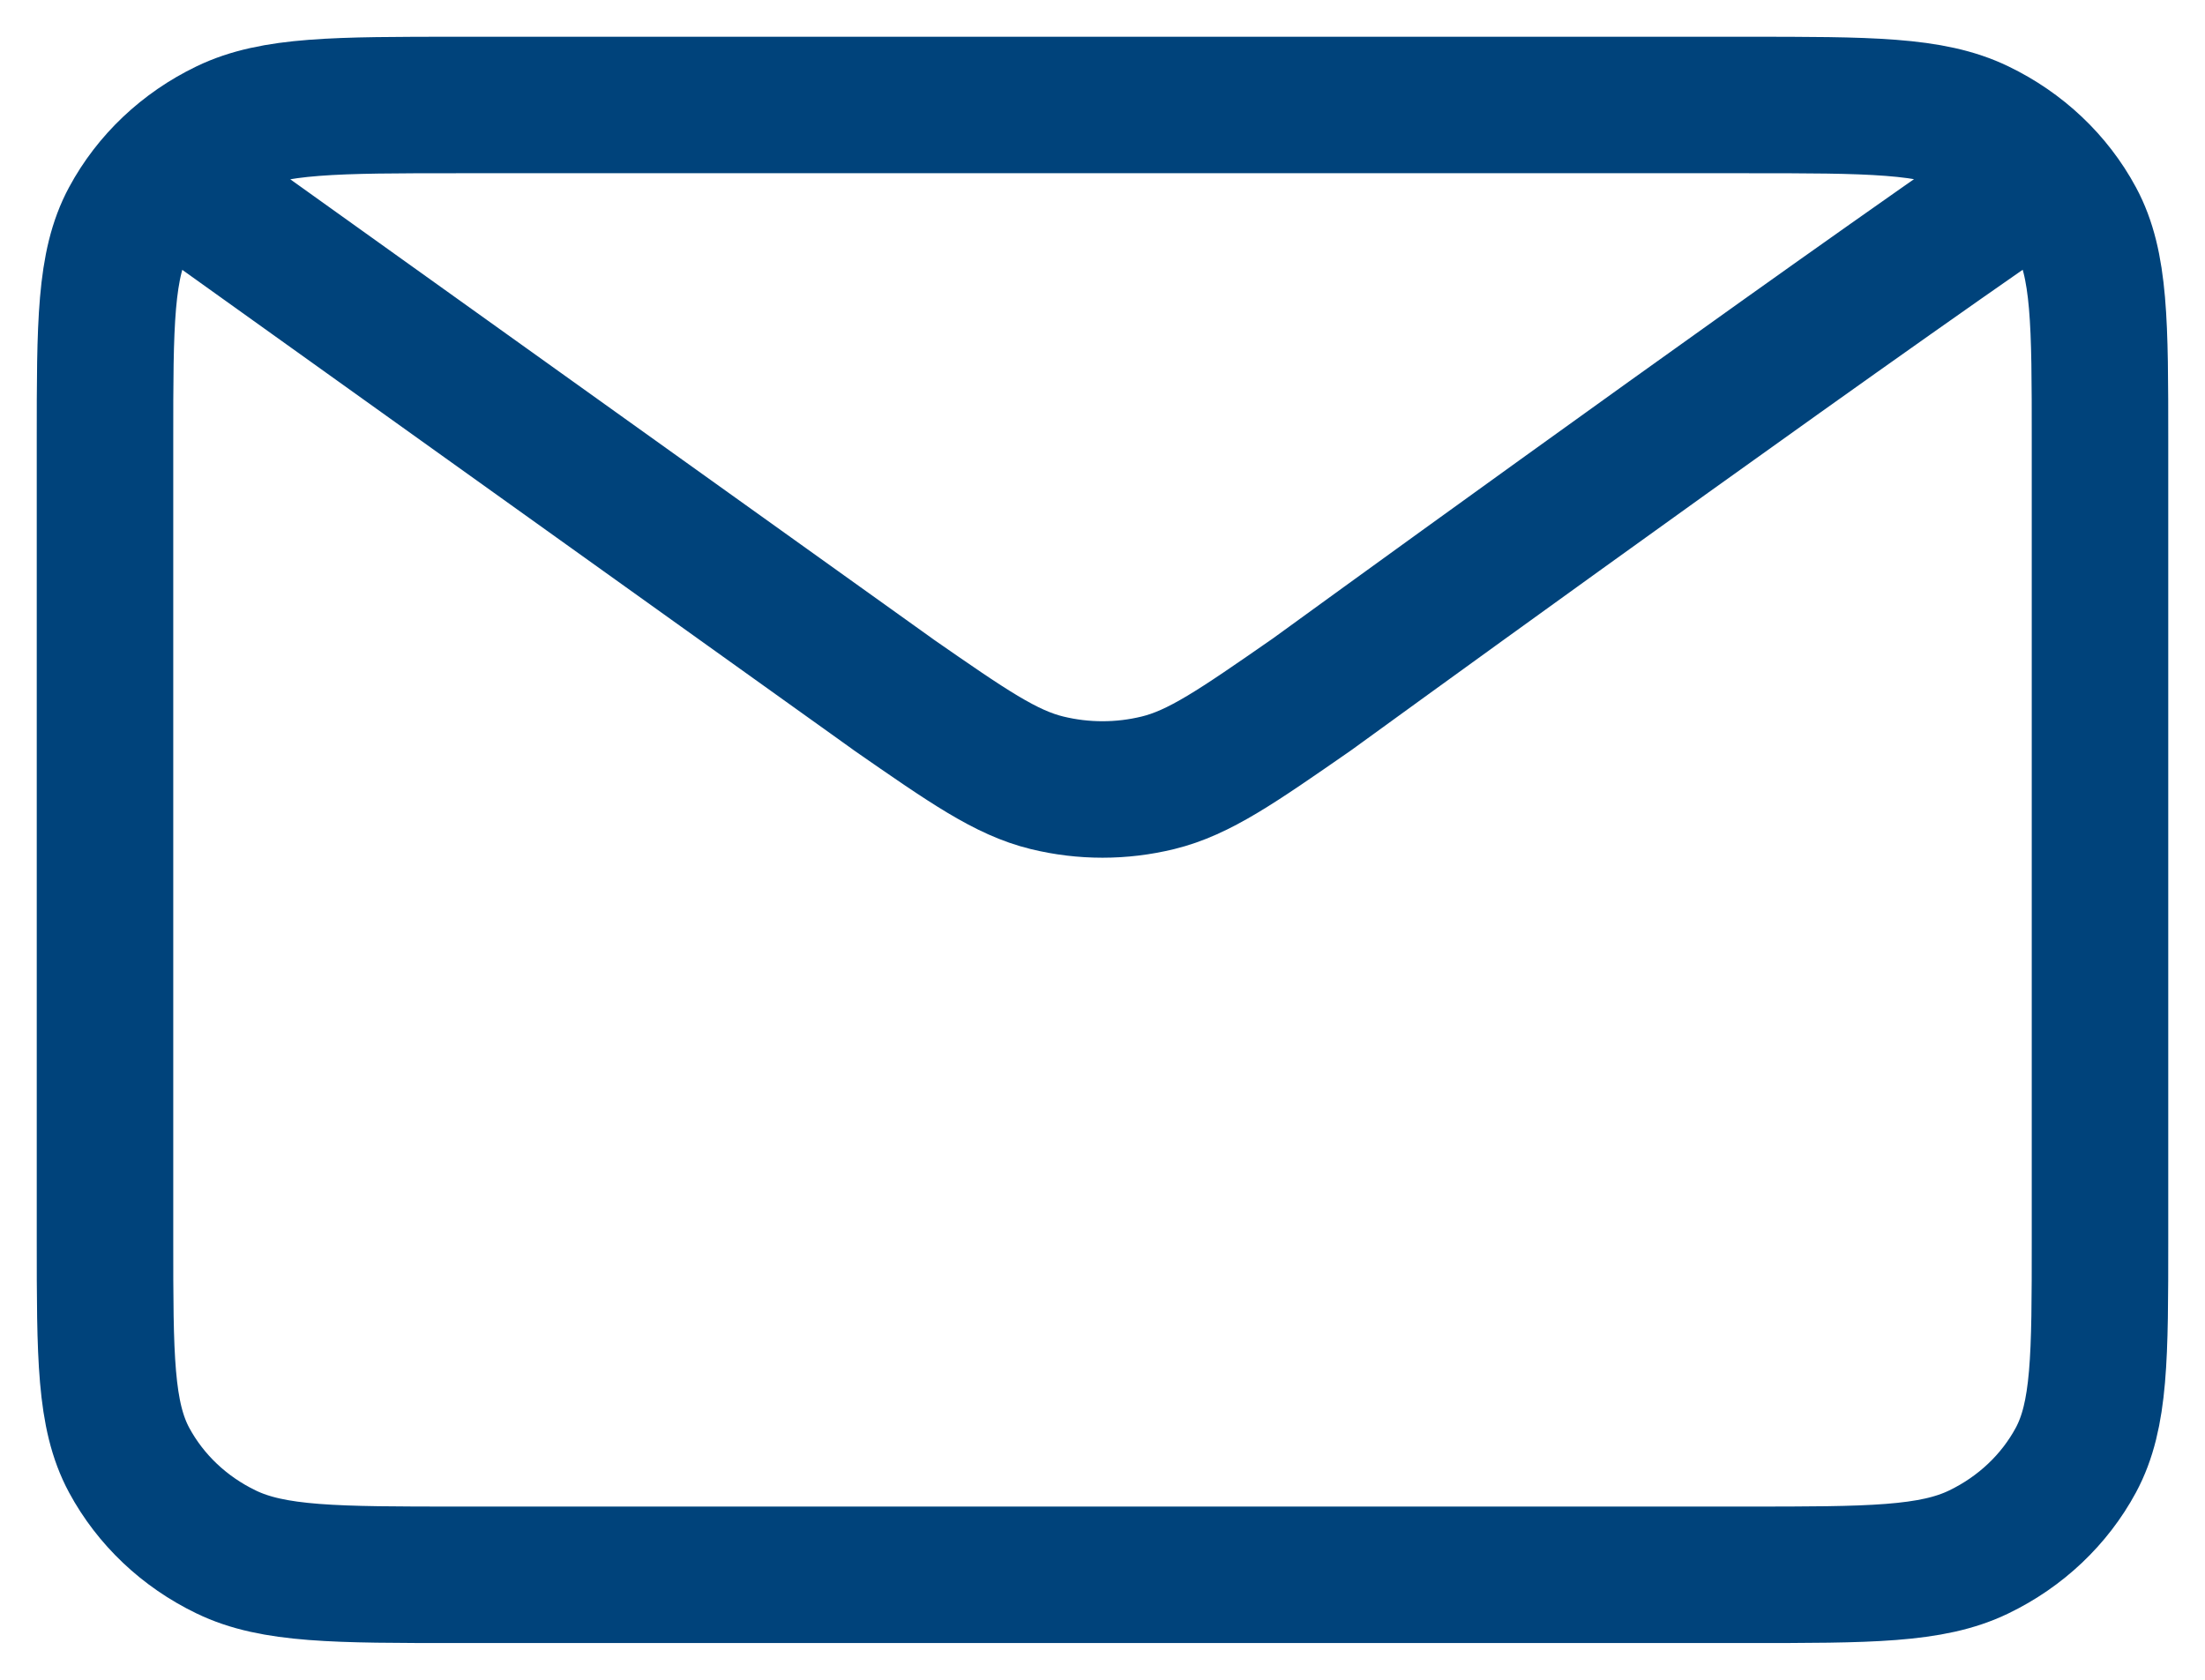<svg width="21" height="16" viewBox="0 0 21 16" fill="none" xmlns="http://www.w3.org/2000/svg">
<path d="M2.056 2L8.503 6.612L8.505 6.614C9.221 7.111 9.579 7.36 9.971 7.456C10.318 7.541 10.682 7.541 11.029 7.456C11.421 7.36 11.78 7.111 12.498 6.612C12.498 6.612 16.633 3.606 18.944 2M1 11.8V4.2C1 3.08 1 2.52 1.23 2.092C1.433 1.715 1.755 1.41 2.153 1.218C2.604 1 3.196 1 4.378 1H16.622C17.804 1 18.396 1 18.846 1.218C19.244 1.41 19.567 1.715 19.77 2.092C20 2.519 20 3.079 20 4.197V11.804C20 12.922 20 13.48 19.77 13.908C19.567 14.284 19.244 14.59 18.846 14.782C18.396 15 17.805 15 16.625 15H4.375C3.195 15 2.603 15 2.153 14.782C1.755 14.59 1.433 14.284 1.23 13.908C1 13.48 1 12.92 1 11.8Z" stroke="#00437B" stroke-width="1.3" stroke-linecap="round" stroke-linejoin="round"/>
</svg>
